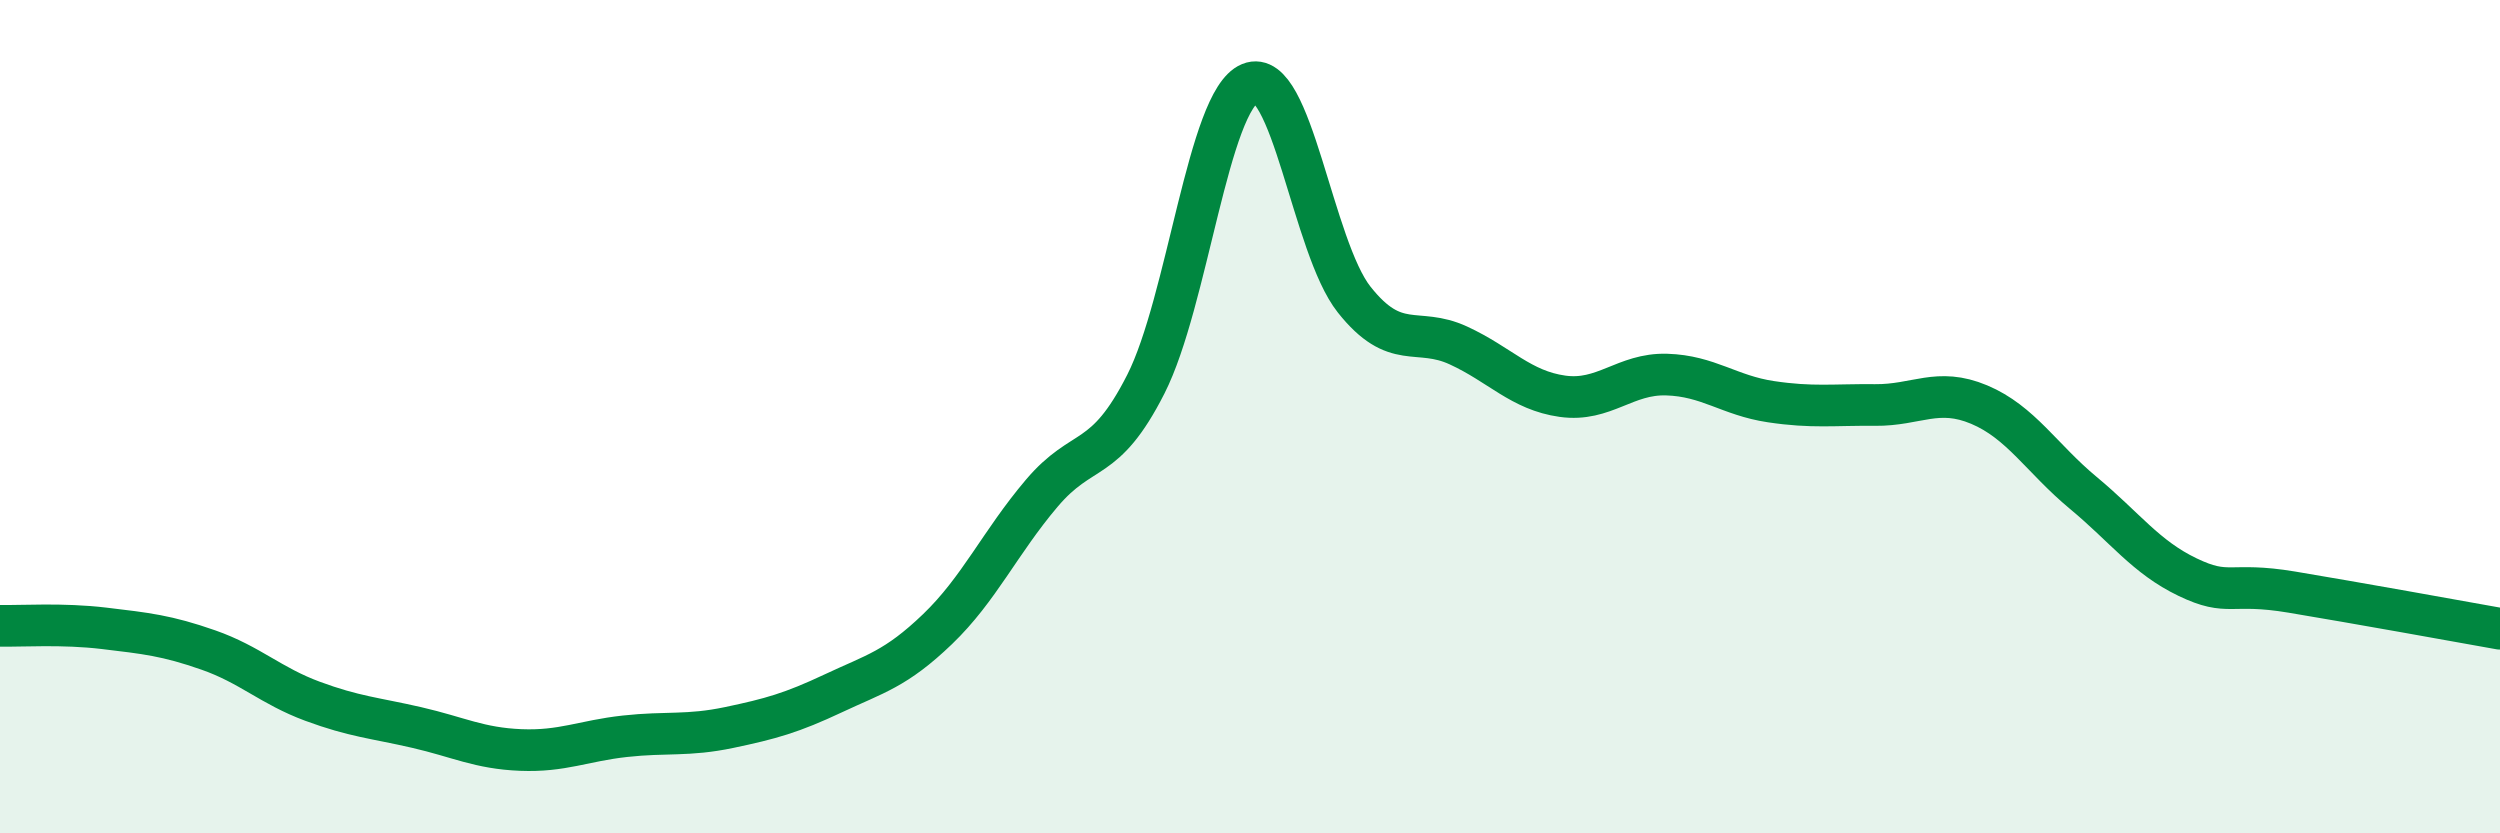 
    <svg width="60" height="20" viewBox="0 0 60 20" xmlns="http://www.w3.org/2000/svg">
      <path
        d="M 0,15.02 C 0.5,15.03 1.5,14.96 2.5,15.08 C 3.5,15.2 4,15.25 5,15.6 C 6,15.95 6.5,16.46 7.5,16.83 C 8.5,17.2 9,17.23 10,17.46 C 11,17.69 11.5,17.96 12.5,18 C 13.5,18.04 14,17.78 15,17.67 C 16,17.56 16.5,17.67 17.5,17.46 C 18.5,17.25 19,17.11 20,16.64 C 21,16.17 21.5,16.06 22.5,15.1 C 23.5,14.14 24,13.02 25,11.84 C 26,10.66 26.5,11.19 27.5,9.22 C 28.5,7.25 29,2.41 30,2 C 31,1.59 31.5,5.93 32.5,7.19 C 33.5,8.45 34,7.83 35,8.29 C 36,8.75 36.5,9.37 37.5,9.51 C 38.5,9.65 39,8.96 40,8.99 C 41,9.02 41.5,9.49 42.5,9.64 C 43.5,9.79 44,9.71 45,9.72 C 46,9.73 46.5,9.29 47.5,9.71 C 48.5,10.13 49,11 50,11.83 C 51,12.66 51.5,13.37 52.5,13.85 C 53.5,14.33 53.5,13.96 55,14.21 C 56.5,14.46 59,14.91 60,15.09L60 20L0 20Z"
        fill="#008740"
        opacity="0.1"
        stroke-linecap="round"
        stroke-linejoin="round"
      />
      <path
        d="M 0,15.02 C 0.5,15.03 1.5,14.96 2.5,15.08 C 3.5,15.2 4,15.25 5,15.6 C 6,15.95 6.5,16.46 7.5,16.83 C 8.5,17.2 9,17.23 10,17.46 C 11,17.69 11.5,17.96 12.5,18 C 13.5,18.04 14,17.78 15,17.67 C 16,17.56 16.5,17.67 17.5,17.46 C 18.5,17.25 19,17.11 20,16.64 C 21,16.17 21.5,16.06 22.5,15.1 C 23.5,14.14 24,13.02 25,11.84 C 26,10.66 26.5,11.19 27.5,9.22 C 28.5,7.25 29,2.41 30,2 C 31,1.59 31.5,5.93 32.5,7.19 C 33.5,8.45 34,7.83 35,8.29 C 36,8.75 36.5,9.37 37.5,9.51 C 38.5,9.65 39,8.96 40,8.99 C 41,9.02 41.5,9.49 42.5,9.64 C 43.5,9.79 44,9.71 45,9.72 C 46,9.73 46.5,9.29 47.5,9.71 C 48.5,10.13 49,11 50,11.83 C 51,12.66 51.5,13.37 52.5,13.85 C 53.5,14.33 53.5,13.96 55,14.21 C 56.5,14.46 59,14.91 60,15.09"
        stroke="#008740"
        stroke-width="1"
        fill="none"
        stroke-linecap="round"
        stroke-linejoin="round"
      />
    </svg>
  